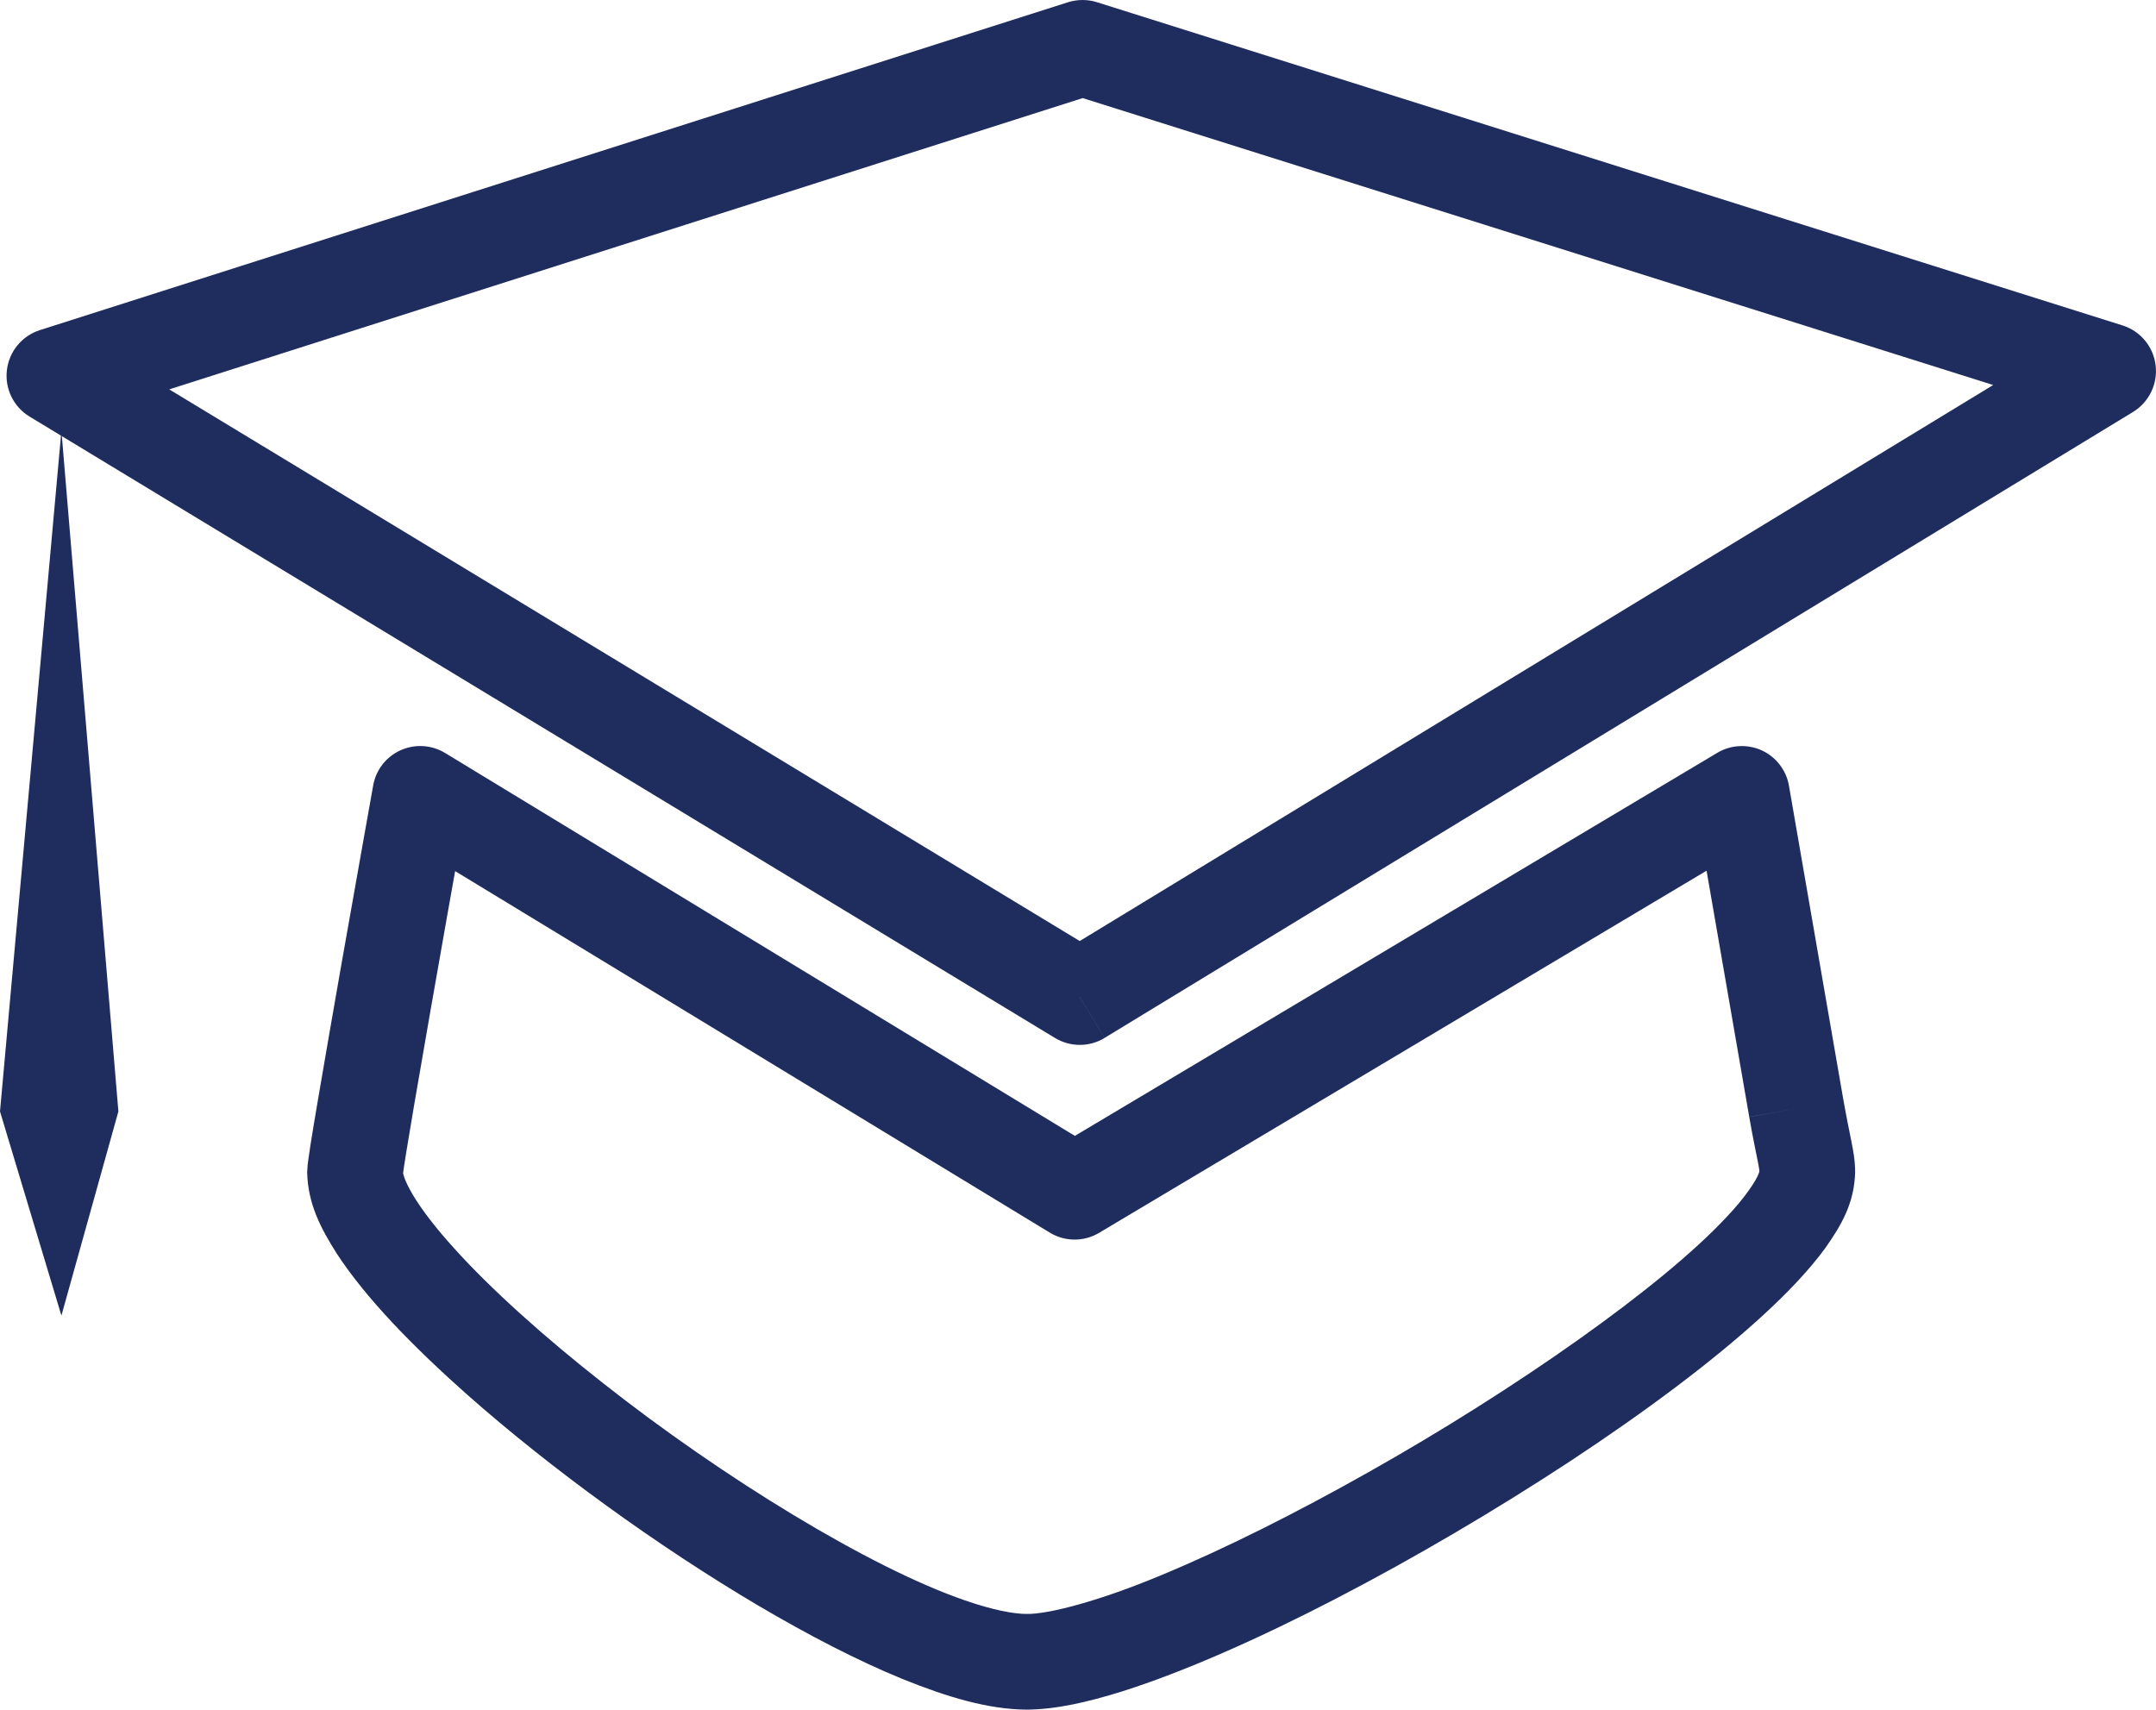 <?xml version="1.0" encoding="UTF-8"?><svg id="Layer_2" xmlns="http://www.w3.org/2000/svg" viewBox="0 0 28.154 22.327"><g id="Layer_1-2"><path d="M23.458,14.478l.615-.106-.712-4.111c-.034-.201-.168-.375-.354-.461-.186-.085-.406-.074-.581.031l-8.39,5.003-8.223-5c-.177-.107-.394-.121-.582-.036-.189.085-.322.256-.358.46,0,0-.213,1.191-.427,2.405-.106.607-.213,1.22-.293,1.694-.04.237-.074.439-.098.591l-.028.19-.009.071-.007.1c.01.415.177.731.389,1.066.379.578.978,1.197,1.708,1.845,1.095.967,2.478,1.97,3.792,2.747.658.388,1.297.719,1.883.959.59.238,1.114.396,1.621.401.386-.003.791-.095,1.255-.24,1.605-.509,3.896-1.724,5.846-3.005.973-.641,1.853-1.296,2.513-1.901.331-.304.607-.594.819-.884.205-.293.378-.581.388-.988,0-.157-.025-.284-.051-.414-.026-.133-.059-.286-.101-.524l-.615.107-.616.108c.045.259.083.436.106.553.025.119.028.158.027.17h.107l-.106-.016v.016s.106,0,.106,0l-.106-.016-.009.03c-.03.088-.176.314-.419.569-.852.917-2.78,2.266-4.676,3.333-.949.536-1.896,1.01-2.701,1.343-.798.336-1.488.517-1.767.509-.161.002-.452-.054-.801-.176-1.24-.425-3.169-1.608-4.722-2.833-.779-.611-1.473-1.235-1.951-1.766-.24-.264-.424-.506-.536-.693-.056-.094-.093-.173-.113-.227l-.018-.061-.002-.012h-.481l.48.039v-.039s-.48,0-.48,0l.48.039-.037-.003.037.004h0s-.037-.004-.037-.004l.037.004c.006-.066.067-.445.148-.918.245-1.438.694-3.949.695-3.953l-.615-.11-.325.534,8.545,5.195c.198.121.446.122.645.003l7.932-4.729.557,3.214.616-.107h0Z" fill="#1f2d5e"/><path d="M14.1,13.02l.324-.534L2.21,5.085,14.138,1.281l11.89,3.747-12.253,7.459.325.533.324-.534-.324.534.325.534,13.429-8.174c.209-.128.325-.366.295-.61-.029-.243-.199-.447-.432-.52L14.325.029c-.122-.039-.256-.038-.378,0L.521,4.311c-.234.075-.402.279-.431.522-.029.243.087.481.297.608l13.389,8.114c.2.121.45.121.649,0l-.325-.534h0Z" fill="#1f2d5e"/><polygon points=".802 5.625 0 14.515 .802 17.181 1.546 14.515 .802 5.625 .802 5.625" fill="#1f2d5e"/></g></svg>